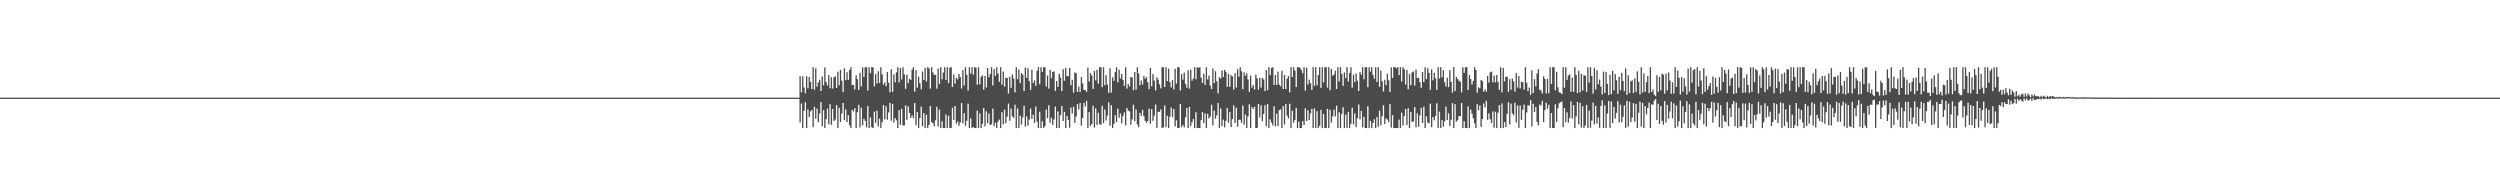 <?xml version="1.0" encoding="UTF-8"?>
<svg xmlns="http://www.w3.org/2000/svg" width="1920" height="150">
  <path d="M0 75.000h1v1.000H0zM1 75.000h1v1.000H1zM2 75.000h1v1.000H2zM3 75.000h1v1.000H3zM4 75.000h1v1.000H4zM5 75.000h1v1.000H5zM6 75.000h1v1.000H6zM7 75.000h1v1.000H7zM8 75.000h1v1.000H8zM9 75.000h1v1.000H9zM10 75.000h1v1.000H10zM11 75.000h1v1.000H11zM12 75.000h1v1.000H12zM13 75.000h1v1.000H13zM14 75.000h1v1.000H14zM15 75.000h1v1.000H15zM16 75.000h1v1.000H16zM17 75.000h1v1.000H17zM18 75.000h1v1.000H18zM19 75.000h1v1.000H19zM20 75.000h1v1.000H20zM21 75.000h1v1.000H21zM22 75.000h1v1.000H22zM23 75.000h1v1.000H23zM24 75.000h1v1.000H24zM25 75.000h1v1.000H25zM26 75.000h1v1.000H26zM27 75.000h1v1.000H27zM28 75.000h1v1.000H28zM29 75.000h1v1.000H29zM30 75.000h1v1.000H30zM31 75.000h1v1.000H31zM32 75.000h1v1.000H32zM33 75.000h1v1.000H33zM34 75.000h1v1.000H34zM35 75.000h1v1.000H35zM36 75.000h1v1.000H36zM37 75.000h1v1.000H37zM38 75.000h1v1.000H38zM39 75.000h1v1.000H39zM40 75.000h1v1.000H40zM41 75.000h1v1.000H41zM42 75.000h1v1.000H42zM43 75.000h1v1.000H43zM44 75.000h1v1.000H44zM45 75.000h1v1.000H45zM46 75.000h1v1.000H46zM47 75.000h1v1.000H47zM48 75.000h1v1.000H48zM49 75.000h1v1.000H49zM50 75.000h1v1.000H50zM51 75.000h1v1.000H51zM52 75.000h1v1.000H52zM53 75.000h1v1.000H53zM54 75.000h1v1.000H54zM55 75.000h1v1.000H55zM56 75.000h1v1.000H56zM57 75.000h1v1.000H57zM58 75.000h1v1.000H58zM59 75.000h1v1.000H59zM60 75.000h1v1.000H60zM61 75.000h1v1.000H61zM62 75.000h1v1.000H62zM63 75.000h1v1.000H63zM64 75.000h1v1.000H64zM65 75.000h1v1.000H65zM66 75.000h1v1.000H66zM67 75.000h1v1.000H67zM68 75.000h1v1.000H68zM69 75.000h1v1.000H69zM70 75.000h1v1.000H70zM71 75.000h1v1.000H71zM72 75.000h1v1.000H72zM73 75.000h1v1.000H73zM74 75.000h1v1.000H74zM75 75.000h1v1.000H75zM76 75.000h1v1.000H76zM77 75.000h1v1.000H77zM78 75.000h1v1.000H78zM79 75.000h1v1.000H79zM80 75.000h1v1.000H80zM81 75.000h1v1.000H81zM82 75.000h1v1.000H82zM83 75.000h1v1.000H83zM84 75.000h1v1.000H84zM85 75.000h1v1.000H85zM86 75.000h1v1.000H86zM87 75.000h1v1.000H87zM88 75.000h1v1.000H88zM89 75.000h1v1.000H89zM90 75.000h1v1.000H90zM91 75.000h1v1.000H91zM92 75.000h1v1.000H92zM93 75.000h1v1.000H93zM94 75.000h1v1.000H94zM95 75.000h1v1.000H95zM96 75.000h1v1.000H96zM97 75.000h1v1.000H97zM98 75.000h1v1.000H98zM99 75.000h1v1.000H99zM100 75.000h1v1.000H100zM101 75.000h1v1.000H101zM102 75.000h1v1.000H102zM103 75.000h1v1.000H103zM104 75.000h1v1.000H104zM105 75.000h1v1.000H105zM106 75.000h1v1.000H106zM107 75.000h1v1.000H107zM108 75.000h1v1.000H108zM109 75.000h1v1.000H109zM110 75.000h1v1.000H110zM111 75.000h1v1.000H111zM112 75.000h1v1.000H112zM113 75.000h1v1.000H113zM114 75.000h1v1.000H114zM115 75.000h1v1.000H115zM116 75.000h1v1.000H116zM117 75.000h1v1.000H117zM118 75.000h1v1.000H118zM119 75.000h1v1.000H119zM120 75.000h1v1.000H120zM121 75.000h1v1.000H121zM122 75.000h1v1.000H122zM123 75.000h1v1.000H123zM124 75.000h1v1.000H124zM125 75.000h1v1.000H125zM126 75.000h1v1.000H126zM127 75.000h1v1.000H127zM128 75.000h1v1.000H128zM129 75.000h1v1.000H129zM130 75.000h1v1.000H130zM131 75.000h1v1.000H131zM132 75.000h1v1.000H132zM133 75.000h1v1.000H133zM134 75.000h1v1.000H134zM135 75.000h1v1.000H135zM136 75.000h1v1.000H136zM137 75.000h1v1.000H137zM138 75.000h1v1.000H138zM139 75.000h1v1.000H139zM140 75.000h1v1.000H140zM141 75.000h1v1.000H141zM142 75.000h1v1.000H142zM143 75.000h1v1.000H143zM144 75.000h1v1.000H144zM145 75.000h1v1.000H145zM146 75.000h1v1.000H146zM147 75.000h1v1.000H147zM148 75.000h1v1.000H148zM149 75.000h1v1.000H149zM150 75.000h1v1.000H150zM151 75.000h1v1.000H151zM152 75.000h1v1.000H152zM153 75.000h1v1.000H153zM154 75.000h1v1.000H154zM155 75.000h1v1.000H155zM156 75.000h1v1.000H156zM157 75.000h1v1.000H157zM158 75.000h1v1.000H158zM159 75.000h1v1.000H159zM160 75.000h1v1.000H160zM161 75.000h1v1.000H161zM162 75.000h1v1.000H162zM163 75.000h1v1.000H163zM164 75.000h1v1.000H164zM165 75.000h1v1.000H165zM166 75.000h1v1.000H166zM167 75.000h1v1.000H167zM168 75.000h1v1.000H168zM169 75.000h1v1.000H169zM170 75.000h1v1.000H170zM171 75.000h1v1.000H171zM172 75.000h1v1.000H172zM173 75.000h1v1.000H173zM174 75.000h1v1.000H174zM175 75.000h1v1.000H175zM176 75.000h1v1.000H176zM177 75.000h1v1.000H177zM178 75.000h1v1.000H178zM179 75.000h1v1.000H179zM180 75.000h1v1.000H180zM181 75.000h1v1.000H181zM182 75.000h1v1.000H182zM183 75.000h1v1.000H183zM184 75.000h1v1.000H184zM185 75.000h1v1.000H185zM186 75.000h1v1.000H186zM187 75.000h1v1.000H187zM188 75.000h1v1.000H188zM189 75.000h1v1.000H189zM190 75.000h1v1.000H190zM191 75.000h1v1.000H191zM192 75.000h1v1.000H192zM193 75.000h1v1.000H193zM194 75.000h1v1.000H194zM195 75.000h1v1.000H195zM196 75.000h1v1.000H196zM197 75.000h1v1.000H197zM198 75.000h1v1.000H198zM199 75.000h1v1.000H199zM200 75.000h1v1.000H200zM201 75.000h1v1.000H201zM202 75.000h1v1.000H202zM203 75.000h1v1.000H203zM204 75.000h1v1.000H204zM205 75.000h1v1.000H205zM206 75.000h1v1.000H206zM207 75.000h1v1.000H207zM208 75.000h1v1.000H208zM209 75.000h1v1.000H209zM210 75.000h1v1.000H210zM211 75.000h1v1.000H211zM212 75.000h1v1.000H212zM213 75.000h1v1.000H213zM214 75.000h1v1.000H214zM215 75.000h1v1.000H215zM216 75.000h1v1.000H216zM217 75.000h1v1.000H217zM218 75.000h1v1.000H218zM219 75.000h1v1.000H219zM220 75.000h1v1.000H220zM221 75.000h1v1.000H221zM222 75.000h1v1.000H222zM223 75.000h1v1.000H223zM224 75.000h1v1.000H224zM225 75.000h1v1.000H225zM226 75.000h1v1.000H226zM227 75.000h1v1.000H227zM228 75.000h1v1.000H228zM229 75.000h1v1.000H229zM230 75.000h1v1.000H230zM231 75.000h1v1.000H231zM232 75.000h1v1.000H232zM233 75.000h1v1.000H233zM234 75.000h1v1.000H234zM235 75.000h1v1.000H235zM236 75.000h1v1.000H236zM237 75.000h1v1.000H237zM238 75.000h1v1.000H238zM239 75.000h1v1.000H239zM240 75.000h1v1.000H240zM241 75.000h1v1.000H241zM242 75.000h1v1.000H242zM243 75.000h1v1.000H243zM244 75.000h1v1.000H244zM245 75.000h1v1.000H245zM246 75.000h1v1.000H246zM247 75.000h1v1.000H247zM248 75.000h1v1.000H248zM249 75.000h1v1.000H249zM250 75.000h1v1.000H250zM251 75.000h1v1.000H251zM252 75.000h1v1.000H252zM253 75.000h1v1.000H253zM254 75.000h1v1.000H254zM255 75.000h1v1.000H255zM256 75.000h1v1.000H256zM257 75.000h1v1.000H257zM258 75.000h1v1.000H258zM259 75.000h1v1.000H259zM260 75.000h1v1.000H260zM261 75.000h1v1.000H261zM262 75.000h1v1.000H262zM263 75.000h1v1.000H263zM264 75.000h1v1.000H264zM265 75.000h1v1.000H265zM266 75.000h1v1.000H266zM267 75.000h1v1.000H267zM268 75.000h1v1.000H268zM269 75.000h1v1.000H269zM270 75.000h1v1.000H270zM271 75.000h1v1.000H271zM272 75.000h1v1.000H272zM273 75.000h1v1.000H273zM274 75.000h1v1.000H274zM275 75.000h1v1.000H275zM276 75.000h1v1.000H276zM277 75.000h1v1.000H277zM278 75.000h1v1.000H278zM279 75.000h1v1.000H279zM280 75.000h1v1.000H280zM281 75.000h1v1.000H281zM282 75.000h1v1.000H282zM283 75.000h1v1.000H283zM284 75.000h1v1.000H284zM285 75.000h1v1.000H285zM286 75.000h1v1.000H286zM287 75.000h1v1.000H287zM288 75.000h1v1.000H288zM289 75.000h1v1.000H289zM290 75.000h1v1.000H290zM291 75.000h1v1.000H291zM292 75.000h1v1.000H292zM293 75.000h1v1.000H293zM294 75.000h1v1.000H294zM295 75.000h1v1.000H295zM296 75.000h1v1.000H296zM297 75.000h1v1.000H297zM298 75.000h1v1.000H298zM299 75.000h1v1.000H299zM300 75.000h1v1.000H300zM301 75.000h1v1.000H301zM302 75.000h1v1.000H302zM303 75.000h1v1.000H303zM304 75.000h1v1.000H304zM305 75.000h1v1.000H305zM306 75.000h1v1.000H306zM307 75.000h1v1.000H307zM308 75.000h1v1.000H308zM309 75.000h1v1.000H309zM310 75.000h1v1.000H310zM311 75.000h1v1.000H311zM312 75.000h1v1.000H312zM313 75.000h1v1.000H313zM314 75.000h1v1.000H314zM315 75.000h1v1.000H315zM316 75.000h1v1.000H316zM317 75.000h1v1.000H317zM318 75.000h1v1.000H318zM319 75.000h1v1.000H319zM320 75.000h1v1.000H320zM321 75.000h1v1.000H321zM322 75.000h1v1.000H322zM323 75.000h1v1.000H323zM324 75.000h1v1.000H324zM325 75.000h1v1.000H325zM326 75.000h1v1.000H326zM327 75.000h1v1.000H327zM328 75.000h1v1.000H328zM329 75.000h1v1.000H329zM330 75.000h1v1.000H330zM331 75.000h1v1.000H331zM332 75.000h1v1.000H332zM333 75.000h1v1.000H333zM334 75.000h1v1.000H334zM335 75.000h1v1.000H335zM336 75.000h1v1.000H336zM337 75.000h1v1.000H337zM338 75.000h1v1.000H338zM339 75.000h1v1.000H339zM340 75.000h1v1.000H340zM341 75.000h1v1.000H341zM342 75.000h1v1.000H342zM343 75.000h1v1.000H343zM344 75.000h1v1.000H344zM345 75.000h1v1.000H345zM346 75.000h1v1.000H346zM347 75.000h1v1.000H347zM348 75.000h1v1.000H348zM349 75.000h1v1.000H349zM350 75.000h1v1.000H350zM351 75.000h1v1.000H351zM352 75.000h1v1.000H352zM353 75.000h1v1.000H353zM354 75.000h1v1.000H354zM355 75.000h1v1.000H355zM356 75.000h1v1.000H356zM357 75.000h1v1.000H357zM358 75.000h1v1.000H358zM359 75.000h1v1.000H359zM360 75.000h1v1.000H360zM361 75.000h1v1.000H361zM362 75.000h1v1.000H362zM363 75.000h1v1.000H363zM364 75.000h1v1.000H364zM365 75.000h1v1.000H365zM366 75.000h1v1.000H366zM367 75.000h1v1.000H367zM368 75.000h1v1.000H368zM369 75.000h1v1.000H369zM370 75.000h1v1.000H370zM371 75.000h1v1.000H371zM372 75.000h1v1.000H372zM373 75.000h1v1.000H373zM374 75.000h1v1.000H374zM375 75.000h1v1.000H375zM376 75.000h1v1.000H376zM377 75.000h1v1.000H377zM378 75.000h1v1.000H378zM379 75.000h1v1.000H379zM380 75.000h1v1.000H380zM381 75.000h1v1.000H381zM382 75.000h1v1.000H382zM383 75.000h1v1.000H383zM384 75.000h1v1.000H384zM385 75.000h1v1.000H385zM386 75.000h1v1.000H386zM387 75.000h1v1.000H387zM388 75.000h1v1.000H388zM389 75.000h1v1.000H389zM390 75.000h1v1.000H390zM391 75.000h1v1.000H391zM392 75.000h1v1.000H392zM393 75.000h1v1.000H393zM394 75.000h1v1.000H394zM395 75.000h1v1.000H395zM396 75.000h1v1.000H396zM397 75.000h1v1.000H397zM398 75.000h1v1.000H398zM399 75.000h1v1.000H399zM400 75.000h1v1.000H400zM401 75.000h1v1.000H401zM402 75.000h1v1.000H402zM403 75.000h1v1.000H403zM404 75.000h1v1.000H404zM405 75.000h1v1.000H405zM406 75.000h1v1.000H406zM407 75.000h1v1.000H407zM408 75.000h1v1.000H408zM409 75.000h1v1.000H409zM410 75.000h1v1.000H410zM411 75.000h1v1.000H411zM412 75.000h1v1.000H412zM413 75.000h1v1.000H413zM414 75.000h1v1.000H414zM415 75.000h1v1.000H415zM416 75.000h1v1.000H416zM417 75.000h1v1.000H417zM418 75.000h1v1.000H418zM419 75.000h1v1.000H419zM420 75.000h1v1.000H420zM421 75.000h1v1.000H421zM422 75.000h1v1.000H422zM423 75.000h1v1.000H423zM424 75.000h1v1.000H424zM425 75.000h1v1.000H425zM426 75.000h1v1.000H426zM427 75.000h1v1.000H427zM428 75.000h1v1.000H428zM429 75.000h1v1.000H429zM430 75.000h1v1.000H430zM431 75.000h1v1.000H431zM432 75.000h1v1.000H432zM433 75.000h1v1.000H433zM434 75.000h1v1.000H434zM435 75.000h1v1.000H435zM436 75.000h1v1.000H436zM437 75.000h1v1.000H437zM438 75.000h1v1.000H438zM439 75.000h1v1.000H439zM440 75.000h1v1.000H440zM441 75.000h1v1.000H441zM442 75.000h1v1.000H442zM443 75.000h1v1.000H443zM444 75.000h1v1.000H444zM445 75.000h1v1.000H445zM446 75.000h1v1.000H446zM447 75.000h1v1.000H447zM448 75.000h1v1.000H448zM449 75.000h1v1.000H449zM450 75.000h1v1.000H450zM451 75.000h1v1.000H451zM452 75.000h1v1.000H452zM453 75.000h1v1.000H453zM454 75.000h1v1.000H454zM455 75.000h1v1.000H455zM456 75.000h1v1.000H456zM457 75.000h1v1.000H457zM458 75.000h1v1.000H458zM459 75.000h1v1.000H459zM460 75.000h1v1.000H460zM461 75.000h1v1.000H461zM462 75.000h1v1.000H462zM463 75.000h1v1.000H463zM464 75.000h1v1.000H464zM465 75.000h1v1.000H465zM466 75.000h1v1.000H466zM467 75.000h1v1.000H467zM468 75.000h1v1.000H468zM469 75.000h1v1.000H469zM470 75.000h1v1.000H470zM471 75.000h1v1.000H471zM472 75.000h1v1.000H472zM473 75.000h1v1.000H473zM474 75.000h1v1.000H474zM475 75.000h1v1.000H475zM476 75.000h1v1.000H476zM477 75.000h1v1.000H477zM478 75.000h1v1.000H478zM479 75.000h1v1.000H479zM480 75.000h1v1.000H480zM481 75.000h1v1.000H481zM482 75.000h1v1.000H482zM483 75.000h1v1.000H483zM484 75.000h1v1.000H484zM485 75.000h1v1.000H485zM486 75.000h1v1.000H486zM487 75.000h1v1.000H487zM488 75.000h1v1.000H488zM489 75.000h1v1.000H489zM490 75.000h1v1.000H490zM491 75.000h1v1.000H491zM492 75.000h1v1.000H492zM493 75.000h1v1.000H493zM494 75.000h1v1.000H494zM495 75.000h1v1.000H495zM496 75.000h1v1.000H496zM497 75.000h1v1.000H497zM498 75.000h1v1.000H498zM499 75.000h1v1.000H499zM500 75.000h1v1.000H500zM501 75.000h1v1.000H501zM502 75.000h1v1.000H502zM503 75.000h1v1.000H503zM504 75.000h1v1.000H504zM505 75.000h1v1.000H505zM506 75.000h1v1.000H506zM507 75.000h1v1.000H507zM508 75.000h1v1.000H508zM509 75.000h1v1.000H509zM510 75.000h1v1.000H510zM511 75.000h1v1.000H511zM512 75.000h1v1.000H512zM513 75.000h1v1.000H513zM514 75.000h1v1.000H514zM515 75.000h1v1.000H515zM516 75.000h1v1.000H516zM517 75.000h1v1.000H517zM518 75.000h1v1.000H518zM519 75.000h1v1.000H519zM520 75.000h1v1.000H520zM521 75.000h1v1.000H521zM522 75.000h1v1.000H522zM523 75.000h1v1.000H523zM524 75.000h1v1.000H524zM525 75.000h1v1.000H525zM526 75.000h1v1.000H526zM527 75.000h1v1.000H527zM528 75.000h1v1.000H528zM529 75.000h1v1.000H529zM530 75.000h1v1.000H530zM531 75.000h1v1.000H531zM532 75.000h1v1.000H532zM533 75.000h1v1.000H533zM534 75.000h1v1.000H534zM535 75.000h1v1.000H535zM536 75.000h1v1.000H536zM537 75.000h1v1.000H537zM538 75.000h1v1.000H538zM539 75.000h1v1.000H539zM540 75.000h1v1.000H540zM541 75.000h1v1.000H541zM542 75.000h1v1.000H542zM543 75.000h1v1.000H543zM544 75.000h1v1.000H544zM545 75.000h1v1.000H545zM546 75.000h1v1.000H546zM547 75.000h1v1.000H547zM548 75.000h1v1.000H548zM549 75.000h1v1.000H549zM550 75.000h1v1.000H550zM551 75.000h1v1.000H551zM552 75.000h1v1.000H552zM553 75.000h1v1.000H553zM554 75.000h1v1.000H554zM555 75.000h1v1.000H555zM556 75.000h1v1.000H556zM557 75.000h1v1.000H557zM558 75.000h1v1.000H558zM559 75.000h1v1.000H559zM560 75.000h1v1.000H560zM561 75.000h1v1.000H561zM562 75.000h1v1.000H562zM563 75.000h1v1.000H563zM564 75.000h1v1.000H564zM565 75.000h1v1.000H565zM566 75.000h1v1.000H566zM567 75.000h1v1.000H567zM568 75.000h1v1.000H568zM569 75.000h1v1.000H569zM570 75.000h1v1.000H570zM571 75.000h1v1.000H571zM572 75.000h1v1.000H572zM573 75.000h1v1.000H573zM574 75.000h1v1.000H574zM575 75.000h1v1.000H575zM576 75.000h1v1.000H576zM577 75.000h1v1.000H577zM578 75.000h1v1.000H578zM579 75.000h1v1.000H579zM580 75.000h1v1.000H580zM581 75.000h1v1.000H581zM582 75.000h1v1.000H582zM583 75.000h1v1.000H583zM584 75.000h1v1.000H584zM585 75.000h1v1.000H585zM586 75.000h1v1.000H586zM587 75.000h1v1.000H587zM588 75.000h1v1.000H588zM589 75.000h1v1.000H589zM590 75.000h1v1.000H590zM591 75.000h1v1.000H591zM592 75.000h1v1.000H592zM593 75.000h1v1.000H593zM594 75.000h1v1.000H594zM595 75.000h1v1.000H595zM596 75.000h1v1.000H596zM597 75.000h1v1.000H597zM598 75.000h1v1.000H598zM599 75.000h1v1.000H599zM600 75.000h1v1.000H600zM601 75.000h1v1.000H601zM602 75.000h1v1.000H602zM603 75.000h1v1.000H603zM604 75.000h1v1.000H604zM605 75.000h1v1.000H605zM606 75.000h1v1.000H606zM607 75.000h1v1.000H607zM608 75.000h1v1.000H608zM609 75.000h1v1.000H609zM610 75.000h1v1.000H610zM611 75.000h1v1.000H611zM612 75.000h1v1.000H612zM613 75.000h1v1.000H613zM614 58.419h1v35.638H614zM615 70.956h1v8.527H615zM616 58.626h1v39.710H616zM617 67.154h1v17.951H617zM618 71.624h1v6.865H618zM619 58.447h1v39.891H619zM620 67.781h1v16.257H620zM621 59.084h1v30.781H621zM622 62.961h1v22.661H622zM623 68.342h1v16.100H623zM624 51.630h1v46.017H624zM625 68.907h1v13.114H625zM626 52.423h1v38.756H626zM627 66.541h1v16.913H627zM628 63.352h1v30.487H628zM629 61.297h1v25.960H629zM630 69.937h1v8.443H630zM631 58.694h1v38.305H631zM632 65.496h1v19.065H632zM633 51.758h1v46.579H633zM634 63.049h1v28.490H634zM635 65.644h1v17.762H635zM636 57.569h1v37.914H636zM637 67.817h1v12.228H637zM638 59.326h1v36.506H638zM639 67.968h1v15.692H639zM640 59.394h1v33.534H640zM641 58.585h1v33.192H641zM642 67.551h1v13.198H642zM643 55.060h1v43.276H643zM644 65.448h1v17.347H644zM645 53.664h1v39.992H645zM646 61.970h1v25.134H646zM647 70.833h1v8.263H647zM648 52.473h1v39.824H648zM649 61.553h1v22.559H649zM650 55.509h1v38.221H650zM651 61.389h1v27.011H651zM652 53.639h1v42.550H652zM653 51.630h1v46.708H653zM654 65.396h1v18.984H654zM655 65.267h1v20.344H655zM656 68.679h1v14.343H656zM657 57.844h1v40.492H657zM658 60.803h1v25.301H658zM659 69.119h1v11.465H659zM660 55.858h1v42.014H660zM661 66.331h1v16.340H661zM662 51.629h1v44.553H662zM663 59.175h1v31.973H663zM664 51.630h1v41.194H664zM665 51.629h1v46.143H665zM666 69.540h1v11.911H666zM667 51.630h1v46.707H667zM668 56.276h1v33.946H668zM669 51.629h1v46.165H669zM670 51.697h1v46.640H670zM671 66.354h1v19.355H671zM672 56.897h1v37.438H672zM673 64.188h1v20.858H673zM674 54.722h1v42.387H674zM675 63.738h1v27.358H675zM676 51.630h1v46.707H676zM677 57.078h1v36.702H677zM678 64.988h1v15.683H678zM679 63.286h1v28.354H679zM680 66.217h1v15.361H680zM681 55.228h1v36.695H681zM682 63.492h1v22.950H682zM683 70.887h1v8.096H683zM684 53.174h1v39.602H684zM685 70.566h1v9.139H685zM686 57.054h1v37.119H686zM687 63.221h1v27.472H687zM688 55.536h1v36.872H688zM689 51.630h1v46.707H689zM690 63.268h1v21.284H690zM691 52.217h1v43.629H691zM692 61.029h1v22.514H692zM693 51.629h1v44.731H693zM694 57.150h1v39.274H694zM695 68.228h1v12.780H695zM696 57.353h1v34.709H696zM697 63.896h1v17.772H697zM698 60.557h1v26.117H698zM699 61.398h1v29.155H699zM700 53.503h1v35.072H700zM701 51.630h1v39.198H701zM702 70.382h1v8.783H702zM703 53.865h1v42.350H703zM704 67.340h1v18.633H704zM705 58.890h1v39.447H705zM706 63.912h1v26.903H706zM707 68.620h1v13.237H707zM708 54.950h1v41.987H708zM709 61.431h1v25.380H709zM710 52.046h1v46.290H710zM711 62.550h1v25.634H711zM712 51.629h1v46.708H712zM713 52.465h1v43.435H713zM714 68.046h1v13.435H714zM715 51.629h1v42.124H715zM716 55.656h1v38.820H716zM717 57.474h1v39.551H717zM718 57.424h1v34.961H718zM719 68.117h1v13.942H719zM720 52.640h1v44.428H720zM721 64.550h1v19.608H721zM722 51.629h1v46.707H722zM723 60.909h1v32.220H723zM724 55.687h1v42.616H724zM725 51.630h1v46.707H725zM726 61.397h1v26.500H726zM727 51.630h1v46.707H727zM728 63.766h1v25.181H728zM729 51.981h1v46.356H729zM730 51.629h1v46.520H730zM731 66.871h1v15.863H731zM732 57.233h1v34.855H732zM733 64.241h1v17.242H733zM734 59.756h1v35.240H734zM735 60.954h1v32.352H735zM736 56.782h1v39.804H736zM737 59.246h1v34.802H737zM738 68.016h1v11.208H738zM739 53.803h1v40.908H739zM740 65.617h1v21.287H740zM741 51.629h1v45.034H741zM742 57.527h1v35.227H742zM743 69.476h1v10.102H743zM744 51.630h1v46.708H744zM745 56.534h1v34.397H745zM746 51.629h1v46.708H746zM747 57.366h1v40.134H747zM748 51.629h1v46.708H748zM749 51.939h1v46.398H749zM750 65.099h1v19.779H750zM751 51.629h1v46.708H751zM752 64.759h1v22.255H752zM753 59.031h1v39.303H753zM754 57.872h1v37.264H754zM755 68.821h1v14.140H755zM756 58.300h1v38.696H756zM757 67.176h1v18.317H757zM758 52.202h1v42.505H758zM759 59.410h1v27.684H759zM760 56.877h1v39.241H760zM761 51.629h1v43.883H761zM762 65.650h1v17.803H762zM763 53.111h1v43.820H763zM764 58.360h1v35.920H764zM765 51.630h1v46.707H765zM766 56.524h1v36.743H766zM767 62.815h1v29.045H767zM768 51.630h1v46.707H768zM769 65.032h1v21.066H769zM770 54.998h1v40.400H770zM771 66.537h1v17.651H771zM772 59.723h1v34.881H772zM773 59.824h1v29.737H773zM774 71.708h1v7.799H774zM775 59.020h1v33.738H775zM776 67.370h1v16.048H776zM777 57.207h1v32.210H777zM778 60.330h1v30.085H778zM779 70.957h1v9.450H779zM780 51.629h1v46.707H780zM781 60.833h1v22.462H781zM782 53.414h1v44.923H782zM783 63.912h1v24.904H783zM784 56.111h1v39.659H784zM785 57.351h1v32.742H785zM786 70.005h1v11.137H786zM787 51.814h1v45.411H787zM788 59.792h1v29.523H788zM789 52.328h1v44.161H789zM790 62.299h1v29.486H790zM791 69.091h1v14.247H791zM792 53.491h1v37.768H792zM793 63.668h1v24.365H793zM794 61.815h1v32.553H794zM795 65.880h1v15.938H795zM796 54.480h1v38.989H796zM797 51.629h1v46.707H797zM798 64.725h1v21.069H798zM799 51.629h1v46.708H799zM800 55.230h1v37.865H800zM801 51.786h1v46.551H801zM802 51.629h1v45.289H802zM803 66.450h1v17.704H803zM804 57.939h1v32.955H804zM805 68.043h1v12.811H805zM806 53.654h1v40.610H806zM807 60.036h1v30.375H807zM808 55.269h1v40.650H808zM809 54.898h1v36.816H809zM810 69.785h1v12.081H810zM811 62.117h1v36.220H811zM812 66.655h1v18.912H812zM813 56.630h1v41.707H813zM814 59.583h1v28.815H814zM815 69.920h1v11.474H815zM816 53.151h1v39.798H816zM817 61.991h1v23.910H817zM818 52.034h1v46.303H818zM819 58.490h1v30.494H819zM820 58.609h1v33.616H820zM821 52.212h1v45.825H821zM822 65.488h1v17.174H822zM823 61.301h1v25.882H823zM824 71.118h1v10.893H824zM825 55.625h1v38.744H825zM826 56.311h1v33.246H826zM827 70.654h1v9.333H827zM828 66.447h1v17.645H828zM829 70.586h1v8.571H829zM830 59.176h1v37.258H830zM831 64.049h1v26.478H831zM832 69.062h1v9.933H832zM833 69.241h1v12.582H833zM834 70.661h1v6.829H834zM835 51.958h1v46.379H835zM836 62.632h1v23.494H836zM837 56.144h1v40.665H837zM838 58.012h1v37.231H838zM839 68.290h1v12.905H839zM840 54.538h1v43.423H840zM841 61.673h1v21.540H841zM842 53.621h1v42.314H842zM843 64.244h1v22.375H843zM844 51.629h1v43.602H844zM845 51.629h1v44.294H845zM846 66.963h1v14.328H846zM847 51.630h1v42.923H847zM848 65.410h1v18.810H848zM849 57.785h1v34.786H849zM850 64.917h1v23.799H850zM851 71.368h1v7.328H851zM852 52.499h1v44.114H852zM853 71.067h1v9.662H853zM854 59.404h1v38.933H854zM855 61.995h1v33.163H855zM856 55.379h1v33.148H856zM857 51.629h1v42.104H857zM858 63.299h1v20.092H858zM859 53.429h1v37.034H859zM860 60.322h1v26.871H860zM861 56.725h1v38.047H861zM862 61.455h1v27.588H862zM863 65.885h1v20.511H863zM864 51.630h1v44.684H864zM865 68.036h1v14.871H865zM866 64.500h1v20.420H866zM867 66.338h1v19.146H867zM868 59.157h1v36.656H868zM869 59.513h1v32.203H869zM870 69.286h1v11.130H870zM871 55.292h1v37.808H871zM872 68.810h1v15.326H872zM873 51.630h1v43.953H873zM874 56.423h1v41.273H874zM875 65.473h1v21.196H875zM876 61.788h1v27.172H876zM877 64.936h1v19.429H877zM878 58.260h1v31.081H878zM879 60.565h1v32.227H879zM880 59.180h1v35.133H880zM881 63.190h1v29.747H881zM882 68.391h1v15.009H882zM883 52.087h1v42.998H883zM884 66.316h1v17.455H884zM885 56.910h1v35.858H885zM886 61.840h1v27.008H886zM887 69.396h1v10.876H887zM888 59.458h1v38.806H888zM889 61.208h1v24.541H889zM890 64.695h1v21.258H890zM891 67.841h1v16.181H891zM892 51.630h1v46.549H892zM893 51.630h1v46.248H893zM894 66.860h1v14.120H894zM895 51.638h1v46.041H895zM896 62.333h1v26.531H896zM897 52.675h1v45.662H897zM898 63.114h1v26.436H898zM899 67.140h1v15.420H899zM900 61.435h1v28.574H900zM901 68.642h1v15.103H901zM902 52.778h1v44.327H902zM903 64.239h1v28.093H903zM904 51.629h1v46.626H904zM905 51.629h1v46.708H905zM906 69.352h1v10.552H906zM907 56.888h1v40.711H907zM908 61.189h1v34.651H908zM909 55.794h1v41.968H909zM910 64.349h1v25.713H910zM911 67.335h1v15.605H911zM912 54.013h1v44.323H912zM913 68.036h1v14.106H913zM914 53.558h1v43.266H914zM915 61.928h1v31.939H915zM916 60.266h1v31.183H916zM917 51.629h1v46.708H917zM918 60.821h1v25.387H918zM919 51.629h1v46.708H919zM920 52.195h1v46.142H920zM921 51.630h1v46.707H921zM922 59.617h1v32.667H922zM923 63.580h1v22.497H923zM924 56.632h1v37.804H924zM925 65.160h1v21.844H925zM926 51.630h1v46.707H926zM927 61.026h1v26.385H927zM928 58.042h1v32.945H928zM929 65.685h1v23.883H929zM930 68.406h1v11.986H930zM931 52.577h1v43.667H931zM932 63.895h1v21.028H932zM933 54.709h1v36.531H933zM934 62.354h1v26.287H934zM935 71.653h1v7.487H935zM936 59.358h1v38.979H936zM937 60.381h1v22.907H937zM938 54.175h1v42.709H938zM939 59.202h1v32.754H939zM940 53.610h1v44.215H940zM941 55.224h1v37.548H941zM942 66.626h1v16.356H942zM943 56.715h1v37.441H943zM944 66.649h1v19.317H944zM945 57.733h1v39.882H945zM946 58.622h1v32.797H946zM947 68.755h1v12.126H947zM948 56.285h1v38.102H948zM949 67.167h1v15.497H949zM950 53.132h1v44.075H950zM951 58.942h1v33.036H951zM952 51.685h1v40.346H952zM953 54.724h1v39.650H953zM954 68.476h1v12.596H954zM955 55.609h1v40.209H955zM956 58.212h1v29.781H956zM957 56.355h1v41.982H957zM958 61.090h1v28.230H958zM959 70.565h1v9.539H959zM960 58.103h1v40.234H960zM961 67.241h1v14.911H961zM962 65.230h1v18.486H962zM963 68.738h1v13.195H963zM964 57.369h1v40.968H964zM965 60.238h1v37.945H965zM966 68.811h1v11.007H966zM967 59.784h1v30.406H967zM968 67.218h1v13.573H968zM969 59.756h1v33.319H969zM970 60.962h1v26.617H970zM971 69.931h1v10.842H971zM972 53.813h1v43.251H972zM973 69.336h1v10.609H973zM974 51.629h1v46.707H974zM975 57.633h1v34.103H975zM976 52.138h1v42.038H976zM977 51.629h1v44.667H977zM978 65.232h1v16.404H978zM979 57.615h1v39.453H979zM980 65.259h1v22.019H980zM981 55.046h1v41.738H981zM982 64.953h1v19.545H982zM983 66.198h1v17.765H983zM984 54.328h1v44.009H984zM985 68.365h1v13.081H985zM986 57.571h1v38.089H986zM987 68.397h1v11.487H987zM988 60.423h1v28.414H988zM989 58.328h1v32.691H989zM990 70.912h1v8.775H990zM991 51.629h1v46.708H991zM992 59.125h1v25.923H992zM993 51.630h1v42.616H993zM994 54.222h1v37.876H994zM995 66.846h1v15.997H995zM996 51.630h1v46.707H996zM997 51.630h1v41.780H997zM998 52.215h1v46.122H998zM999 53.793h1v44.544H999zM1000 56.285h1v36.762H1000zM1001 51.629h1v44.349H1001zM1002 69.591h1v13.585H1002zM1003 51.969h1v40.982H1003zM1004 64.913h1v19.719H1004zM1005 61.152h1v31.120H1005zM1006 63.883h1v23.234H1006zM1007 69.094h1v14.394H1007zM1008 51.630h1v46.707H1008zM1009 65.943h1v17.317H1009zM1010 51.629h1v46.708H1010zM1011 65.548h1v19.851H1011zM1012 57.557h1v40.779H1012zM1013 51.633h1v45.056H1013zM1014 67.483h1v16.898H1014zM1015 51.629h1v46.708H1015zM1016 63.224h1v24.313H1016zM1017 51.630h1v46.707H1017zM1018 51.629h1v46.708H1018zM1019 67.288h1v16.313H1019zM1020 51.630h1v46.707H1020zM1021 69.319h1v15.024H1021zM1022 52.946h1v41.228H1022zM1023 58.115h1v31.180H1023zM1024 57.219h1v26.983H1024zM1025 54.273h1v35.249H1025zM1026 68.309h1v12.825H1026zM1027 51.629h1v46.708H1027zM1028 62.613h1v23.601H1028zM1029 51.630h1v46.707H1029zM1030 56.882h1v30.764H1030zM1031 65.949h1v16.389H1031zM1032 55.618h1v42.719H1032zM1033 59.984h1v27.980H1033zM1034 51.629h1v46.708H1034zM1035 62.636h1v23.334H1035zM1036 56.119h1v42.218H1036zM1037 51.629h1v43.446H1037zM1038 67.305h1v15.417H1038zM1039 57.224h1v38.365H1039zM1040 63.070h1v24.076H1040zM1041 56.431h1v41.185H1041zM1042 61.979h1v28.834H1042zM1043 69.818h1v10.473H1043zM1044 55.349h1v36.372H1044zM1045 57.285h1v27.843H1045zM1046 51.629h1v46.135H1046zM1047 60.870h1v28.901H1047zM1048 51.630h1v46.708H1048zM1049 51.629h1v46.708H1049zM1050 66.965h1v14.533H1050zM1051 51.629h1v46.708H1051zM1052 54.974h1v37.870H1052zM1053 51.629h1v46.708H1053zM1054 57.551h1v36.890H1054zM1055 60.292h1v31.315H1055zM1056 51.630h1v46.707H1056zM1057 62.940h1v26.969H1057zM1058 51.630h1v45.720H1058zM1059 66.609h1v18.366H1059zM1060 54.219h1v41.972H1060zM1061 62.425h1v26.768H1061zM1062 70.229h1v10.622H1062zM1063 61.234h1v34.062H1063zM1064 65.372h1v25.545H1064zM1065 56.534h1v35.277H1065zM1066 61.691h1v32.194H1066zM1067 70.522h1v9.399H1067zM1068 51.765h1v46.300H1068zM1069 59.865h1v28.598H1069zM1070 51.630h1v46.707H1070zM1071 51.629h1v46.708H1071zM1072 52.526h1v45.811H1072zM1073 51.629h1v46.708H1073zM1074 57.671h1v34.206H1074zM1075 51.629h1v46.708H1075zM1076 62.636h1v23.878H1076zM1077 51.630h1v44.756H1077zM1078 53.217h1v35.947H1078zM1079 64.984h1v18.745H1079zM1080 53.626h1v42.314H1080zM1081 68.569h1v14.476H1081zM1082 56.911h1v41.426H1082zM1083 65.397h1v20.636H1083zM1084 55.582h1v37.983H1084zM1085 54.900h1v38.383H1085zM1086 65.691h1v16.516H1086zM1087 53.438h1v44.347H1087zM1088 60.003h1v26.967H1088zM1089 59.700h1v37.617H1089zM1090 63.113h1v25.518H1090zM1091 67.445h1v15.383H1091zM1092 55.232h1v39.228H1092zM1093 63.010h1v18.909H1093zM1094 51.629h1v46.708H1094zM1095 60.832h1v28.534H1095zM1096 52.386h1v41.731H1096zM1097 55.993h1v38.741H1097zM1098 69.035h1v10.560H1098zM1099 53.259h1v44.442H1099zM1100 61.709h1v28.155H1100zM1101 55.836h1v36.624H1101zM1102 60.007h1v29.000H1102zM1103 69.025h1v10.273H1103zM1104 51.629h1v46.708H1104zM1105 60.308h1v25.477H1105zM1106 51.629h1v46.708H1106zM1107 59.350h1v32.882H1107zM1108 53.888h1v43.378H1108zM1109 63.111h1v30.073H1109zM1110 66.453h1v15.403H1110zM1111 59.652h1v32.492H1111zM1112 66.873h1v20.094H1112zM1113 53.856h1v42.888H1113zM1114 62.836h1v29.132H1114zM1115 71.084h1v8.157H1115zM1116 51.629h1v46.708H1116zM1117 69.881h1v10.123H1117zM1118 59.050h1v34.344H1118zM1119 60.656h1v31.735H1119zM1120 61.954h1v27.110H1120zM1121 62.775h1v26.508H1121zM1122 70.937h1v8.187H1122zM1123 51.629h1v46.708H1123zM1124 55.923h1v37.160H1124zM1125 51.629h1v46.653H1125zM1126 51.630h1v46.707H1126zM1127 69.127h1v12.535H1127zM1128 57.665h1v40.672H1128zM1129 60.709h1v23.491H1129zM1130 64.932h1v22.334H1130zM1131 62.146h1v28.752H1131zM1132 51.630h1v42.979H1132zM1133 53.822h1v44.515H1133zM1134 71.192h1v8.782H1134zM1135 67.125h1v17.512H1135zM1136 67.841h1v13.140H1136zM1137 61.448h1v36.056H1137zM1138 62.308h1v29.127H1138zM1139 70.400h1v9.078H1139zM1140 68.601h1v13.965H1140zM1141 70.459h1v6.986H1141zM1142 58.259h1v33.822H1142zM1143 63.513h1v23.602H1143zM1144 55.545h1v36.046H1144zM1145 55.013h1v39.478H1145zM1146 63.159h1v22.414H1146zM1147 58.001h1v40.037H1147zM1148 63.292h1v22.522H1148zM1149 57.599h1v40.738H1149zM1150 63.050h1v23.465H1150zM1151 69.068h1v11.604H1151zM1152 51.630h1v46.707H1152zM1153 70.882h1v8.594H1153zM1154 52.179h1v46.158H1154zM1155 62.480h1v31.210H1155zM1156 58.913h1v38.668H1156zM1157 59.020h1v28.435H1157zM1158 70.679h1v7.799H1158zM1159 60.826h1v34.793H1159zM1160 68.939h1v10.619H1160zM1161 60.356h1v26.802H1161zM1162 62.507h1v25.938H1162zM1163 70.318h1v8.567H1163zM1164 56.186h1v37.955H1164zM1165 67.203h1v13.734H1165zM1166 58.386h1v39.789H1166zM1167 67.988h1v13.093H1167zM1168 62.790h1v29.307H1168zM1169 63.132h1v21.099H1169zM1170 68.831h1v11.553H1170zM1171 51.630h1v46.707H1171zM1172 63.510h1v22.839H1172zM1173 69.967h1v10.951H1173zM1174 67.246h1v13.787H1174zM1175 72.786h1v4.050H1175zM1176 53.964h1v43.112H1176zM1177 71.428h1v8.269H1177zM1178 60.753h1v25.205H1178zM1179 66.423h1v15.710H1179zM1180 56.415h1v37.281H1180zM1181 53.081h1v43.209H1181zM1182 68.935h1v11.288H1182zM1183 69.465h1v11.678H1183zM1184 71.775h1v5.657H1184zM1185 58.553h1v35.268H1185zM1186 60.575h1v24.029H1186zM1187 71.844h1v7.121H1187zM1188 60.478h1v22.932H1188zM1189 71.593h1v8.829H1189zM1190 51.630h1v46.707H1190zM1191 64.581h1v22.259H1191zM1192 51.630h1v46.707H1192zM1193 51.630h1v46.685H1193zM1194 69.373h1v10.755H1194zM1195 55.133h1v38.489H1195zM1196 67.082h1v16.129H1196zM1197 70.848h1v8.528H1197zM1198 71.242h1v7.305H1198zM1199 72.310h1v5.633H1199zM1200 51.629h1v46.067H1200zM1201 67.294h1v15.703H1201zM1202 51.630h1v42.153H1202zM1203 61.414h1v24.896H1203zM1204 57.924h1v36.232H1204zM1205 57.156h1v33.423H1205zM1206 70.524h1v7.382H1206zM1207 59.568h1v31.443H1207zM1208 70.643h1v10.061H1208zM1209 51.629h1v46.708H1209zM1210 57.481h1v31.953H1210zM1211 71.466h1v6.839H1211zM1212 54.201h1v41.332H1212zM1213 70.878h1v8.121H1213zM1214 56.806h1v41.168H1214zM1215 69.511h1v12.079H1215zM1216 57.880h1v40.457H1216zM1217 57.987h1v38.412H1217zM1218 70.494h1v10.040H1218zM1219 51.629h1v46.708H1219zM1220 63.396h1v21.500H1220zM1221 51.629h1v46.534H1221zM1222 58.360h1v34.278H1222zM1223 71.934h1v6.872H1223zM1224 52.090h1v43.414H1224zM1225 68.714h1v12.589H1225zM1226 53.897h1v41.074H1226zM1227 64.765h1v25.494H1227zM1228 61.085h1v37.100H1228zM1229 66.570h1v14.908H1229zM1230 72.596h1v4.451H1230zM1231 54.921h1v43.415H1231zM1232 71.430h1v9.476H1232zM1233 55.330h1v43.007H1233zM1234 64.475h1v22.708H1234zM1235 73.015h1v4.489H1235zM1236 57.371h1v40.906H1236zM1237 72.352h1v5.586H1237zM1238 54.413h1v40.030H1238zM1239 69.427h1v12.703H1239zM1240 56.892h1v34.189H1240zM1241 61.572h1v25.064H1241zM1242 72.101h1v5.639H1242zM1243 58.905h1v35.124H1243zM1244 69.310h1v11.105H1244zM1245 55.816h1v38.113H1245zM1246 62.099h1v27.551H1246zM1247 70.084h1v10.820H1247zM1248 52.528h1v45.808H1248zM1249 72.929h1v4.504H1249zM1250 57.784h1v39.425H1250zM1251 71.499h1v6.523H1251zM1252 62.527h1v31.223H1252zM1253 61.701h1v28.552H1253zM1254 71.478h1v7.781H1254zM1255 60.158h1v33.361H1255zM1256 70.544h1v9.172H1256zM1257 54.763h1v43.573H1257zM1258 62.807h1v23.795H1258zM1259 72.575h1v5.465H1259zM1260 51.630h1v45.719H1260zM1261 71.090h1v7.888H1261zM1262 56.385h1v41.952H1262zM1263 70.548h1v10.875H1263zM1264 63.200h1v24.675H1264zM1265 58.269h1v24.737H1265zM1266 71.442h1v7.380H1266zM1267 51.630h1v46.708H1267zM1268 70.586h1v9.466H1268zM1269 68.736h1v11.683H1269zM1270 72.617h1v4.648H1270zM1271 73.905h1v2.101H1271zM1272 57.756h1v34.431H1272zM1273 70.439h1v9.313H1273zM1274 59.043h1v36.197H1274zM1275 69.430h1v12.035H1275zM1276 56.583h1v36.257H1276zM1277 57.369h1v38.484H1277zM1278 71.977h1v5.713H1278zM1279 56.502h1v37.561H1279zM1280 69.363h1v11.193H1280zM1281 55.642h1v35.551H1281zM1282 61.858h1v23.755H1282zM1283 72.008h1v6.145H1283zM1284 63.246h1v27.736H1284zM1285 71.828h1v7.595H1285zM1286 51.630h1v46.708H1286zM1287 66.757h1v14.217H1287zM1288 54.259h1v42.868H1288zM1289 59.771h1v33.357H1289zM1290 72.608h1v4.728H1290zM1291 59.223h1v39.114H1291zM1292 70.399h1v11.196H1292zM1293 60.183h1v34.569H1293zM1294 66.299h1v19.703H1294zM1295 72.617h1v5.088H1295zM1296 52.661h1v45.676H1296zM1297 70.422h1v9.781H1297zM1298 51.629h1v46.708H1298zM1299 63.530h1v23.648H1299zM1300 53.888h1v40.931H1300zM1301 53.069h1v43.229H1301zM1302 72.411h1v5.847H1302zM1303 51.630h1v46.707H1303zM1304 66.439h1v18.124H1304zM1305 54.412h1v37.626H1305zM1306 61.897h1v25.428H1306zM1307 72.311h1v6.653H1307zM1308 52.418h1v43.041H1308zM1309 70.539h1v9.192H1309zM1310 58.499h1v38.799H1310zM1311 68.847h1v13.978H1311zM1312 66.166h1v19.109H1312zM1313 63.695h1v19.407H1313zM1314 72.818h1v5.410H1314zM1315 58.717h1v35.443H1315zM1316 71.922h1v6.752H1316zM1317 59.712h1v29.722H1317zM1318 66.670h1v18.029H1318zM1319 71.149h1v7.923H1319zM1320 59.333h1v38.356H1320zM1321 69.504h1v11.232H1321zM1322 51.629h1v46.708H1322zM1323 62.896h1v25.712H1323zM1324 53.606h1v39.474H1324zM1325 56.468h1v37.253H1325zM1326 71.471h1v6.983H1326zM1327 53.300h1v43.630H1327zM1328 65.924h1v17.231H1328zM1329 60.284h1v29.505H1329zM1330 59.618h1v20.415H1330zM1331 72.300h1v5.282H1331zM1332 56.649h1v40.308H1332zM1333 71.488h1v7.275H1333zM1334 51.629h1v46.707H1334zM1335 67.268h1v15.534H1335zM1336 51.630h1v45.507H1336zM1337 52.052h1v44.770H1337zM1338 71.300h1v8.060H1338zM1339 59.879h1v32.463H1339zM1340 71.038h1v8.505H1340zM1341 57.186h1v40.722H1341zM1342 65.272h1v19.459H1342zM1343 71.328h1v7.640H1343zM1344 51.629h1v43.563H1344zM1345 70.558h1v9.448H1345zM1346 51.630h1v46.707H1346zM1347 63.097h1v25.209H1347zM1348 53.009h1v39.496H1348zM1349 54.113h1v33.579H1349zM1350 71.724h1v6.461H1350zM1351 57.919h1v29.379H1351zM1352 67.490h1v13.330H1352zM1353 51.630h1v46.707H1353zM1354 53.266h1v40.653H1354zM1355 70.711h1v8.579H1355zM1356 51.629h1v38.695H1356zM1357 68.666h1v12.725H1357zM1358 57.582h1v31.975H1358zM1359 66.452h1v19.380H1359zM1360 51.629h1v45.248H1360zM1361 53.867h1v39.899H1361zM1362 71.621h1v7.465H1362zM1363 52.710h1v39.255H1363zM1364 67.696h1v12.345H1364zM1365 53.031h1v41.425H1365zM1366 62.561h1v24.509H1366zM1367 71.801h1v6.878H1367zM1368 56.749h1v41.587H1368zM1369 70.729h1v8.569H1369zM1370 55.734h1v40.993H1370zM1371 64.415h1v19.560H1371zM1372 53.029h1v40.509H1372zM1373 53.474h1v44.862H1373zM1374 69.734h1v10.827H1374zM1375 51.629h1v46.708H1375zM1376 62.062h1v26.014H1376zM1377 51.630h1v46.707H1377zM1378 59.060h1v37.026H1378zM1379 70.487h1v8.646H1379zM1380 51.696h1v45.162H1380zM1381 66.918h1v16.421H1381zM1382 51.630h1v40.029H1382zM1383 64.557h1v19.879H1383zM1384 51.630h1v42.408H1384zM1385 51.630h1v46.707H1385zM1386 70.519h1v9.179H1386zM1387 61.415h1v35.329H1387zM1388 70.749h1v10.715H1388zM1389 62.801h1v32.228H1389zM1390 65.434h1v23.291H1390zM1391 72.355h1v6.223H1391zM1392 56.308h1v40.105H1392zM1393 71.257h1v8.424H1393zM1394 52.730h1v45.143H1394zM1395 65.457h1v22.735H1395zM1396 62.510h1v28.355H1396zM1397 60.350h1v32.551H1397zM1398 71.478h1v7.077H1398zM1399 58.318h1v35.561H1399zM1400 69.450h1v12.370H1400zM1401 58.230h1v36.815H1401zM1402 62.412h1v23.797H1402zM1403 72.047h1v6.375H1403zM1404 56.406h1v39.869H1404zM1405 71.857h1v8.499H1405zM1406 52.349h1v44.051H1406zM1407 64.927h1v17.862H1407zM1408 59.000h1v30.952H1408zM1409 58.996h1v27.680H1409zM1410 72.692h1v5.471H1410zM1411 57.923h1v35.539H1411zM1412 71.575h1v7.494H1412zM1413 55.270h1v38.296H1413zM1414 65.613h1v15.521H1414zM1415 72.046h1v5.999H1415zM1416 62.115h1v34.988H1416zM1417 72.666h1v6.689H1417zM1418 58.983h1v39.354H1418zM1419 71.529h1v9.208H1419zM1420 51.629h1v45.277H1420zM1421 55.119h1v42.468H1421zM1422 71.781h1v6.456H1422zM1423 51.630h1v46.707H1423zM1424 67.924h1v15.242H1424zM1425 59.873h1v29.520H1425zM1426 61.789h1v19.066H1426zM1427 72.599h1v4.244H1427zM1428 62.683h1v34.761H1428zM1429 72.137h1v7.577H1429zM1430 52.916h1v45.421H1430zM1431 64.606h1v22.207H1431zM1432 51.782h1v44.643H1432zM1433 51.630h1v46.707H1433zM1434 70.543h1v10.767H1434zM1435 63.920h1v24.089H1435zM1436 71.629h1v8.729H1436zM1437 68.703h1v11.809H1437zM1438 72.828h1v4.213H1438zM1439 73.813h1v2.715H1439zM1440 54.400h1v43.738H1440zM1441 70.363h1v9.956H1441zM1442 70.804h1v9.465H1442zM1443 73.485h1v4.064H1443zM1444 62.018h1v29.411H1444zM1445 63.724h1v18.734H1445zM1446 73.403h1v3.884H1446zM1447 69.269h1v11.690H1447zM1448 72.879h1v4.146H1448zM1449 53.237h1v39.663H1449zM1450 60.120h1v27.796H1450zM1451 70.780h1v8.244H1451zM1452 51.629h1v46.708H1452zM1453 67.756h1v15.735H1453zM1454 58.821h1v37.134H1454zM1455 67.859h1v15.385H1455zM1456 68.385h1v17.452H1456zM1457 60.427h1v31.471H1457zM1458 72.919h1v5.682H1458zM1459 53.597h1v44.202H1459zM1460 67.461h1v15.123H1460zM1461 51.629h1v46.681H1461zM1462 59.345h1v26.132H1462zM1463 72.567h1v5.553H1463zM1464 61.110h1v37.133H1464zM1465 72.653h1v5.540H1465zM1466 63.750h1v29.616H1466zM1467 70.262h1v12.364H1467zM1468 62.806h1v32.585H1468zM1469 59.937h1v30.240H1469zM1470 72.370h1v5.516H1470zM1471 59.496h1v35.461H1471zM1472 69.745h1v12.418H1472zM1473 52.076h1v44.875H1473zM1474 63.698h1v19.765H1474zM1475 72.445h1v5.756H1475zM1476 58.791h1v34.070H1476zM1477 70.133h1v9.070H1477zM1478 52.236h1v42.300H1478zM1479 62.519h1v22.846H1479zM1480 71.149h1v6.968H1480zM1481 71.169h1v6.899H1481zM1482 73.783h1v2.892H1482zM1483 60.327h1v35.682H1483zM1484 71.262h1v9.561H1484zM1485 57.899h1v37.623H1485zM1486 66.900h1v18.661H1486zM1487 72.764h1v5.544H1487zM1488 56.327h1v42.009H1488zM1489 72.329h1v7.586H1489zM1490 70.416h1v9.530H1490zM1491 73.349h1v3.226H1491zM1492 65.052h1v24.706H1492zM1493 65.426h1v19.021H1493zM1494 72.609h1v4.874H1494zM1495 61.332h1v35.076H1495zM1496 71.893h1v7.644H1496zM1497 52.057h1v46.280H1497zM1498 61.250h1v26.551H1498zM1499 72.376h1v5.487H1499zM1500 51.629h1v46.707H1500zM1501 69.739h1v11.779H1501zM1502 51.630h1v46.708H1502zM1503 64.284h1v24.452H1503zM1504 71.631h1v7.025H1504zM1505 73.067h1v4.313H1505zM1506 73.073h1v4.048H1506zM1507 51.629h1v38.622H1507zM1508 68.526h1v13.072H1508zM1509 51.629h1v46.157H1509zM1510 58.330h1v30.368H1510zM1511 71.526h1v7.397H1511zM1512 55.349h1v40.589H1512zM1513 71.670h1v8.977H1513zM1514 59.396h1v36.902H1514zM1515 68.935h1v12.519H1515zM1516 53.048h1v45.289H1516zM1517 57.687h1v33.722H1517zM1518 72.207h1v5.464H1518zM1519 51.629h1v46.317H1519zM1520 68.634h1v14.254H1520zM1521 56.853h1v35.907H1521zM1522 67.293h1v17.145H1522zM1523 71.858h1v6.185H1523zM1524 51.630h1v46.128H1524zM1525 67.457h1v15.817H1525zM1526 51.630h1v42.792H1526zM1527 63.468h1v20.886H1527zM1528 54.453h1v40.963H1528zM1529 52.855h1v41.850H1529zM1530 69.986h1v11.697H1530zM1531 51.630h1v46.707H1531zM1532 67.118h1v18.489H1532zM1533 51.630h1v46.707H1533zM1534 58.969h1v35.590H1534zM1535 70.406h1v10.248H1535zM1536 68.957h1v12.513H1536zM1537 72.765h1v5.735H1537zM1538 68.965h1v13.370H1538zM1539 72.407h1v6.165H1539zM1540 67.618h1v12.252H1540zM1541 71.053h1v8.853H1541zM1542 73.210h1v3.086H1542zM1543 68.075h1v12.315H1543zM1544 72.847h1v4.505H1544zM1545 69.412h1v10.671H1545zM1546 71.087h1v8.121H1546zM1547 74.250h1v1.616H1547zM1548 70.009h1v9.596H1548zM1549 73.996h1v1.865H1549zM1550 72.666h1v4.733H1550zM1551 74.250h1v1.871H1551zM1552 72.480h1v4.724H1552zM1553 72.005h1v6.109H1553zM1554 74.406h1v1.169H1554zM1555 71.859h1v5.216H1555zM1556 74.063h1v1.550H1556zM1557 71.880h1v5.426H1557zM1558 73.197h1v3.564H1558zM1559 74.657h1v1.000H1559zM1560 72.418h1v5.055H1560zM1561 74.092h1v1.330H1561zM1562 72.560h1v4.367H1562zM1563 73.844h1v2.802H1563zM1564 73.876h1v2.102H1564zM1565 73.933h1v2.283H1565zM1566 74.725h1v1.000H1566zM1567 73.544h1v2.969H1567zM1568 74.564h1v1.000H1568zM1569 73.537h1v2.594H1569zM1570 74.233h1v1.483H1570zM1571 74.847h1v1.000H1571zM1572 73.598h1v2.509H1572zM1573 74.706h1v1.000H1573zM1574 73.754h1v2.395H1574zM1575 74.187h1v1.334H1575zM1576 73.800h1v2.050H1576zM1577 74.290h1v1.591H1577zM1578 74.853h1v1.000H1578zM1579 74.465h1v1.095H1579zM1580 74.823h1v1.000H1580zM1581 74.308h1v1.363H1581zM1582 74.537h1v1.000H1582zM1583 74.881h1v1.000H1583zM1584 74.344h1v1.260H1584zM1585 74.870h1v1.000H1585zM1586 74.380h1v1.202H1586zM1587 74.751h1v1.000H1587zM1588 74.444h1v1.000H1588zM1589 74.439h1v1.055H1589zM1590 74.902h1v1.000H1590zM1591 74.447h1v1.000H1591zM1592 74.862h1v1.000H1592zM1593 74.748h1v1.000H1593zM1594 74.905h1v1.000H1594zM1595 74.956h1v1.000H1595zM1596 74.691h1v1.000H1596zM1597 74.899h1v1.000H1597zM1598 74.718h1v1.000H1598zM1599 74.875h1v1.000H1599zM1600 74.735h1v1.000H1600zM1601 74.721h1v1.000H1601zM1602 74.940h1v1.000H1602zM1603 74.744h1v1.000H1603zM1604 74.902h1v1.000H1604zM1605 74.751h1v1.000H1605zM1606 74.854h1v1.000H1606zM1607 74.963h1v1.000H1607zM1608 74.889h1v1.000H1608zM1609 74.966h1v1.000H1609zM1610 74.867h1v1.000H1610zM1611 74.938h1v1.000H1611zM1612 74.883h1v1.000H1612zM1613 74.892h1v1.000H1613zM1614 74.977h1v1.000H1614zM1615 74.865h1v1.000H1615zM1616 74.955h1v1.000H1616zM1617 74.888h1v1.000H1617zM1618 74.917h1v1.000H1618zM1619 74.982h1v1.000H1619zM1620 74.890h1v1.000H1620zM1621 74.972h1v1.000H1621zM1622 74.955h1v1.000H1622zM1623 74.977h1v1.000H1623zM1624 74.956h1v1.000H1624zM1625 74.941h1v1.000H1625zM1626 74.986h1v1.000H1626zM1627 74.951h1v1.000H1627zM1628 74.986h1v1.000H1628zM1629 74.939h1v1.000H1629zM1630 74.957h1v1.000H1630zM1631 74.991h1v1.000H1631zM1632 74.951h1v1.000H1632zM1633 74.987h1v1.000H1633zM1634 74.952h1v1.000H1634zM1635 74.967h1v1.000H1635zM1636 74.982h1v1.000H1636zM1637 74.978h1v1.000H1637zM1638 74.993h1v1.000H1638zM1639 74.973h1v1.000H1639zM1640 74.991h1v1.000H1640zM1641 74.979h1v1.000H1641zM1642 74.987h1v1.000H1642zM1643 74.997h1v1.000H1643zM1644 74.974h1v1.000H1644zM1645 74.994h1v1.000H1645zM1646 74.979h1v1.000H1646zM1647 74.986h1v1.000H1647zM1648 74.980h1v1.000H1648zM1649 74.982h1v1.000H1649zM1650 74.996h1v1.000H1650zM1651 74.990h1v1.000H1651zM1652 74.996h1v1.000H1652zM1653 74.987h1v1.000H1653zM1654 74.992h1v1.000H1654zM1655 74.998h1v1.000H1655zM1656 74.991h1v1.000H1656zM1657 74.998h1v1.000H1657zM1658 74.989h1v1.000H1658zM1659 74.994h1v1.000H1659zM1660 74.991h1v1.000H1660zM1661 74.991h1v1.000H1661zM1662 74.999h1v1.000H1662zM1663 74.992h1v1.000H1663zM1664 74.997h1v1.000H1664zM1665 74.995h1v1.000H1665zM1666 74.998h1v1.000H1666zM1667 74.999h1v1.000H1667zM1668 74.994h1v1.000H1668zM1669 74.999h1v1.000H1669zM1670 74.995h1v1.000H1670zM1671 74.997h1v1.000H1671zM1672 74.997h1v1.000H1672zM1673 74.996h1v1.000H1673zM1674 74.999h1v1.000H1674zM1675 74.996h1v1.000H1675zM1676 74.999h1v1.000H1676zM1677 74.997h1v1.000H1677zM1678 74.997h1v1.000H1678zM1679 75.000h1v1.000H1679zM1680 74.998h1v1.000H1680zM1681 75.000h1v1.000H1681zM1682 74.998h1v1.000H1682zM1683 74.999h1v1.000H1683zM1684 74.998h1v1.000H1684zM1685 74.998h1v1.000H1685zM1686 75.000h1v1.000H1686zM1687 74.998h1v1.000H1687zM1688 74.999h1v1.000H1688zM1689 74.998h1v1.000H1689zM1690 74.999h1v1.000H1690zM1691 75.000h1v1.000H1691zM1692 74.999h1v1.000H1692zM1693 75.000h1v1.000H1693zM1694 74.999h1v1.000H1694zM1695 75.000h1v1.000H1695zM1696 74.999h1v1.000H1696zM1697 74.999h1v1.000H1697zM1698 75.000h1v1.000H1698zM1699 74.999h1v1.000H1699zM1700 75.000h1v1.000H1700zM1701 74.999h1v1.000H1701zM1702 74.999h1v1.000H1702zM1703 75.000h1v1.000H1703zM1704 74.999h1v1.000H1704zM1705 75.000h1v1.000H1705zM1706 74.999h1v1.000H1706zM1707 75.000h1v1.000H1707zM1708 75.000h1v1.000H1708zM1709 75.000h1v1.000H1709zM1710 75.000h1v1.000H1710zM1711 75.000h1v1.000H1711zM1712 75.000h1v1.000H1712zM1713 75.000h1v1.000H1713zM1714 75.000h1v1.000H1714zM1715 75.000h1v1.000H1715zM1716 75.000h1v1.000H1716zM1717 75.000h1v1.000H1717zM1718 75.000h1v1.000H1718zM1719 75.000h1v1.000H1719zM1720 75.000h1v1.000H1720zM1721 75.000h1v1.000H1721zM1722 75.000h1v1.000H1722zM1723 75.000h1v1.000H1723zM1724 75.000h1v1.000H1724zM1725 75.000h1v1.000H1725zM1726 75.000h1v1.000H1726zM1727 75.000h1v1.000H1727zM1728 75.000h1v1.000H1728zM1729 75.000h1v1.000H1729zM1730 75.000h1v1.000H1730zM1731 75.000h1v1.000H1731zM1732 75.000h1v1.000H1732zM1733 75.000h1v1.000H1733zM1734 75.000h1v1.000H1734zM1735 75.000h1v1.000H1735zM1736 75.000h1v1.000H1736zM1737 75.000h1v1.000H1737zM1738 75.000h1v1.000H1738zM1739 75.000h1v1.000H1739zM1740 75.000h1v1.000H1740zM1741 75.000h1v1.000H1741zM1742 75.000h1v1.000H1742zM1743 75.000h1v1.000H1743zM1744 75.000h1v1.000H1744zM1745 75.000h1v1.000H1745zM1746 75.000h1v1.000H1746zM1747 75.000h1v1.000H1747zM1748 75.000h1v1.000H1748zM1749 75.000h1v1.000H1749zM1750 75.000h1v1.000H1750zM1751 75.000h1v1.000H1751zM1752 75.000h1v1.000H1752zM1753 75.000h1v1.000H1753zM1754 75.000h1v1.000H1754zM1755 75.000h1v1.000H1755zM1756 75.000h1v1.000H1756zM1757 75.000h1v1.000H1757zM1758 75.000h1v1.000H1758zM1759 75.000h1v1.000H1759zM1760 75.000h1v1.000H1760zM1761 75.000h1v1.000H1761zM1762 75.000h1v1.000H1762zM1763 75.000h1v1.000H1763zM1764 75.000h1v1.000H1764zM1765 75.000h1v1.000H1765zM1766 75.000h1v1.000H1766zM1767 75.000h1v1.000H1767zM1768 75.000h1v1.000H1768zM1769 75.000h1v1.000H1769zM1770 75.000h1v1.000H1770zM1771 75.000h1v1.000H1771zM1772 75.000h1v1.000H1772zM1773 75.000h1v1.000H1773zM1774 75.000h1v1.000H1774zM1775 75.000h1v1.000H1775zM1776 75.000h1v1.000H1776zM1777 75.000h1v1.000H1777zM1778 75.000h1v1.000H1778zM1779 75.000h1v1.000H1779zM1780 75.000h1v1.000H1780zM1781 75.000h1v1.000H1781zM1782 75.000h1v1.000H1782zM1783 75.000h1v1.000H1783zM1784 75.000h1v1.000H1784zM1785 75.000h1v1.000H1785zM1786 75.000h1v1.000H1786zM1787 75.000h1v1.000H1787zM1788 75.000h1v1.000H1788zM1789 75.000h1v1.000H1789zM1790 75.000h1v1.000H1790zM1791 75.000h1v1.000H1791zM1792 75.000h1v1.000H1792zM1793 75.000h1v1.000H1793zM1794 75.000h1v1.000H1794zM1795 75.000h1v1.000H1795zM1796 75.000h1v1.000H1796zM1797 75.000h1v1.000H1797zM1798 75.000h1v1.000H1798zM1799 75.000h1v1.000H1799zM1800 75.000h1v1.000H1800zM1801 75.000h1v1.000H1801zM1802 75.000h1v1.000H1802zM1803 75.000h1v1.000H1803zM1804 75.000h1v1.000H1804zM1805 75.000h1v1.000H1805zM1806 75.000h1v1.000H1806zM1807 75.000h1v1.000H1807zM1808 75.000h1v1.000H1808zM1809 75.000h1v1.000H1809zM1810 75.000h1v1.000H1810zM1811 75.000h1v1.000H1811zM1812 75.000h1v1.000H1812zM1813 75.000h1v1.000H1813zM1814 75.000h1v1.000H1814zM1815 75.000h1v1.000H1815zM1816 75.000h1v1.000H1816zM1817 75.000h1v1.000H1817zM1818 75.000h1v1.000H1818zM1819 75.000h1v1.000H1819zM1820 75.000h1v1.000H1820zM1821 75.000h1v1.000H1821zM1822 75.000h1v1.000H1822zM1823 75.000h1v1.000H1823zM1824 75.000h1v1.000H1824zM1825 75.000h1v1.000H1825zM1826 75.000h1v1.000H1826zM1827 75.000h1v1.000H1827zM1828 75.000h1v1.000H1828zM1829 75.000h1v1.000H1829zM1830 75.000h1v1.000H1830zM1831 75.000h1v1.000H1831zM1832 75.000h1v1.000H1832zM1833 75.000h1v1.000H1833zM1834 75.000h1v1.000H1834zM1835 75.000h1v1.000H1835zM1836 75.000h1v1.000H1836zM1837 75.000h1v1.000H1837zM1838 75.000h1v1.000H1838zM1839 75.000h1v1.000H1839zM1840 75.000h1v1.000H1840zM1841 75.000h1v1.000H1841zM1842 75.000h1v1.000H1842zM1843 75.000h1v1.000H1843zM1844 75.000h1v1.000H1844zM1845 75.000h1v1.000H1845zM1846 75.000h1v1.000H1846zM1847 75.000h1v1.000H1847zM1848 75.000h1v1.000H1848zM1849 75.000h1v1.000H1849zM1850 75.000h1v1.000H1850zM1851 75.000h1v1.000H1851zM1852 75.000h1v1.000H1852zM1853 75.000h1v1.000H1853zM1854 75.000h1v1.000H1854zM1855 75.000h1v1.000H1855zM1856 75.000h1v1.000H1856zM1857 75.000h1v1.000H1857zM1858 75.000h1v1.000H1858zM1859 75.000h1v1.000H1859zM1860 75.000h1v1.000H1860zM1861 75.000h1v1.000H1861zM1862 75.000h1v1.000H1862zM1863 75.000h1v1.000H1863zM1864 75.000h1v1.000H1864zM1865 75.000h1v1.000H1865zM1866 75.000h1v1.000H1866zM1867 75.000h1v1.000H1867zM1868 75.000h1v1.000H1868zM1869 75.000h1v1.000H1869zM1870 75.000h1v1.000H1870zM1871 75.000h1v1.000H1871zM1872 75.000h1v1.000H1872zM1873 75.000h1v1.000H1873zM1874 75.000h1v1.000H1874zM1875 75.000h1v1.000H1875zM1876 75.000h1v1.000H1876zM1877 75.000h1v1.000H1877zM1878 75.000h1v1.000H1878zM1879 75.000h1v1.000H1879zM1880 75.000h1v1.000H1880zM1881 75.000h1v1.000H1881zM1882 75.000h1v1.000H1882zM1883 75.000h1v1.000H1883zM1884 75.000h1v1.000H1884zM1885 75.000h1v1.000H1885zM1886 75.000h1v1.000H1886zM1887 75.000h1v1.000H1887zM1888 75.000h1v1.000H1888zM1889 75.000h1v1.000H1889zM1890 75.000h1v1.000H1890zM1891 75.000h1v1.000H1891zM1892 75.000h1v1.000H1892zM1893 75.000h1v1.000H1893zM1894 75.000h1v1.000H1894zM1895 75.000h1v1.000H1895zM1896 75.000h1v1.000H1896zM1897 75.000h1v1.000H1897zM1898 75.000h1v1.000H1898zM1899 75.000h1v1.000H1899zM1900 75.000h1v1.000H1900zM1901 75.000h1v1.000H1901zM1902 75.000h1v1.000H1902zM1903 75.000h1v1.000H1903zM1904 75.000h1v1.000H1904zM1905 75.000h1v1.000H1905zM1906 75.000h1v1.000H1906zM1907 75.000h1v1.000H1907zM1908 75.000h1v1.000H1908zM1909 75.000h1v1.000H1909zM1910 75.000h1v1.000H1910zM1911 75.000h1v1.000H1911zM1912 75.000h1v1.000H1912zM1913 75.000h1v1.000H1913zM1914 75.000h1v1.000H1914zM1915 75.000h1v1.000H1915zM1916 75.000h1v1.000H1916zM1917 75.000h1v1.000H1917zM1918 75.000h1v1.000H1918zM1919 75.000h1v1.000H1919z" fill="#4a4a4a"></path>
</svg>
